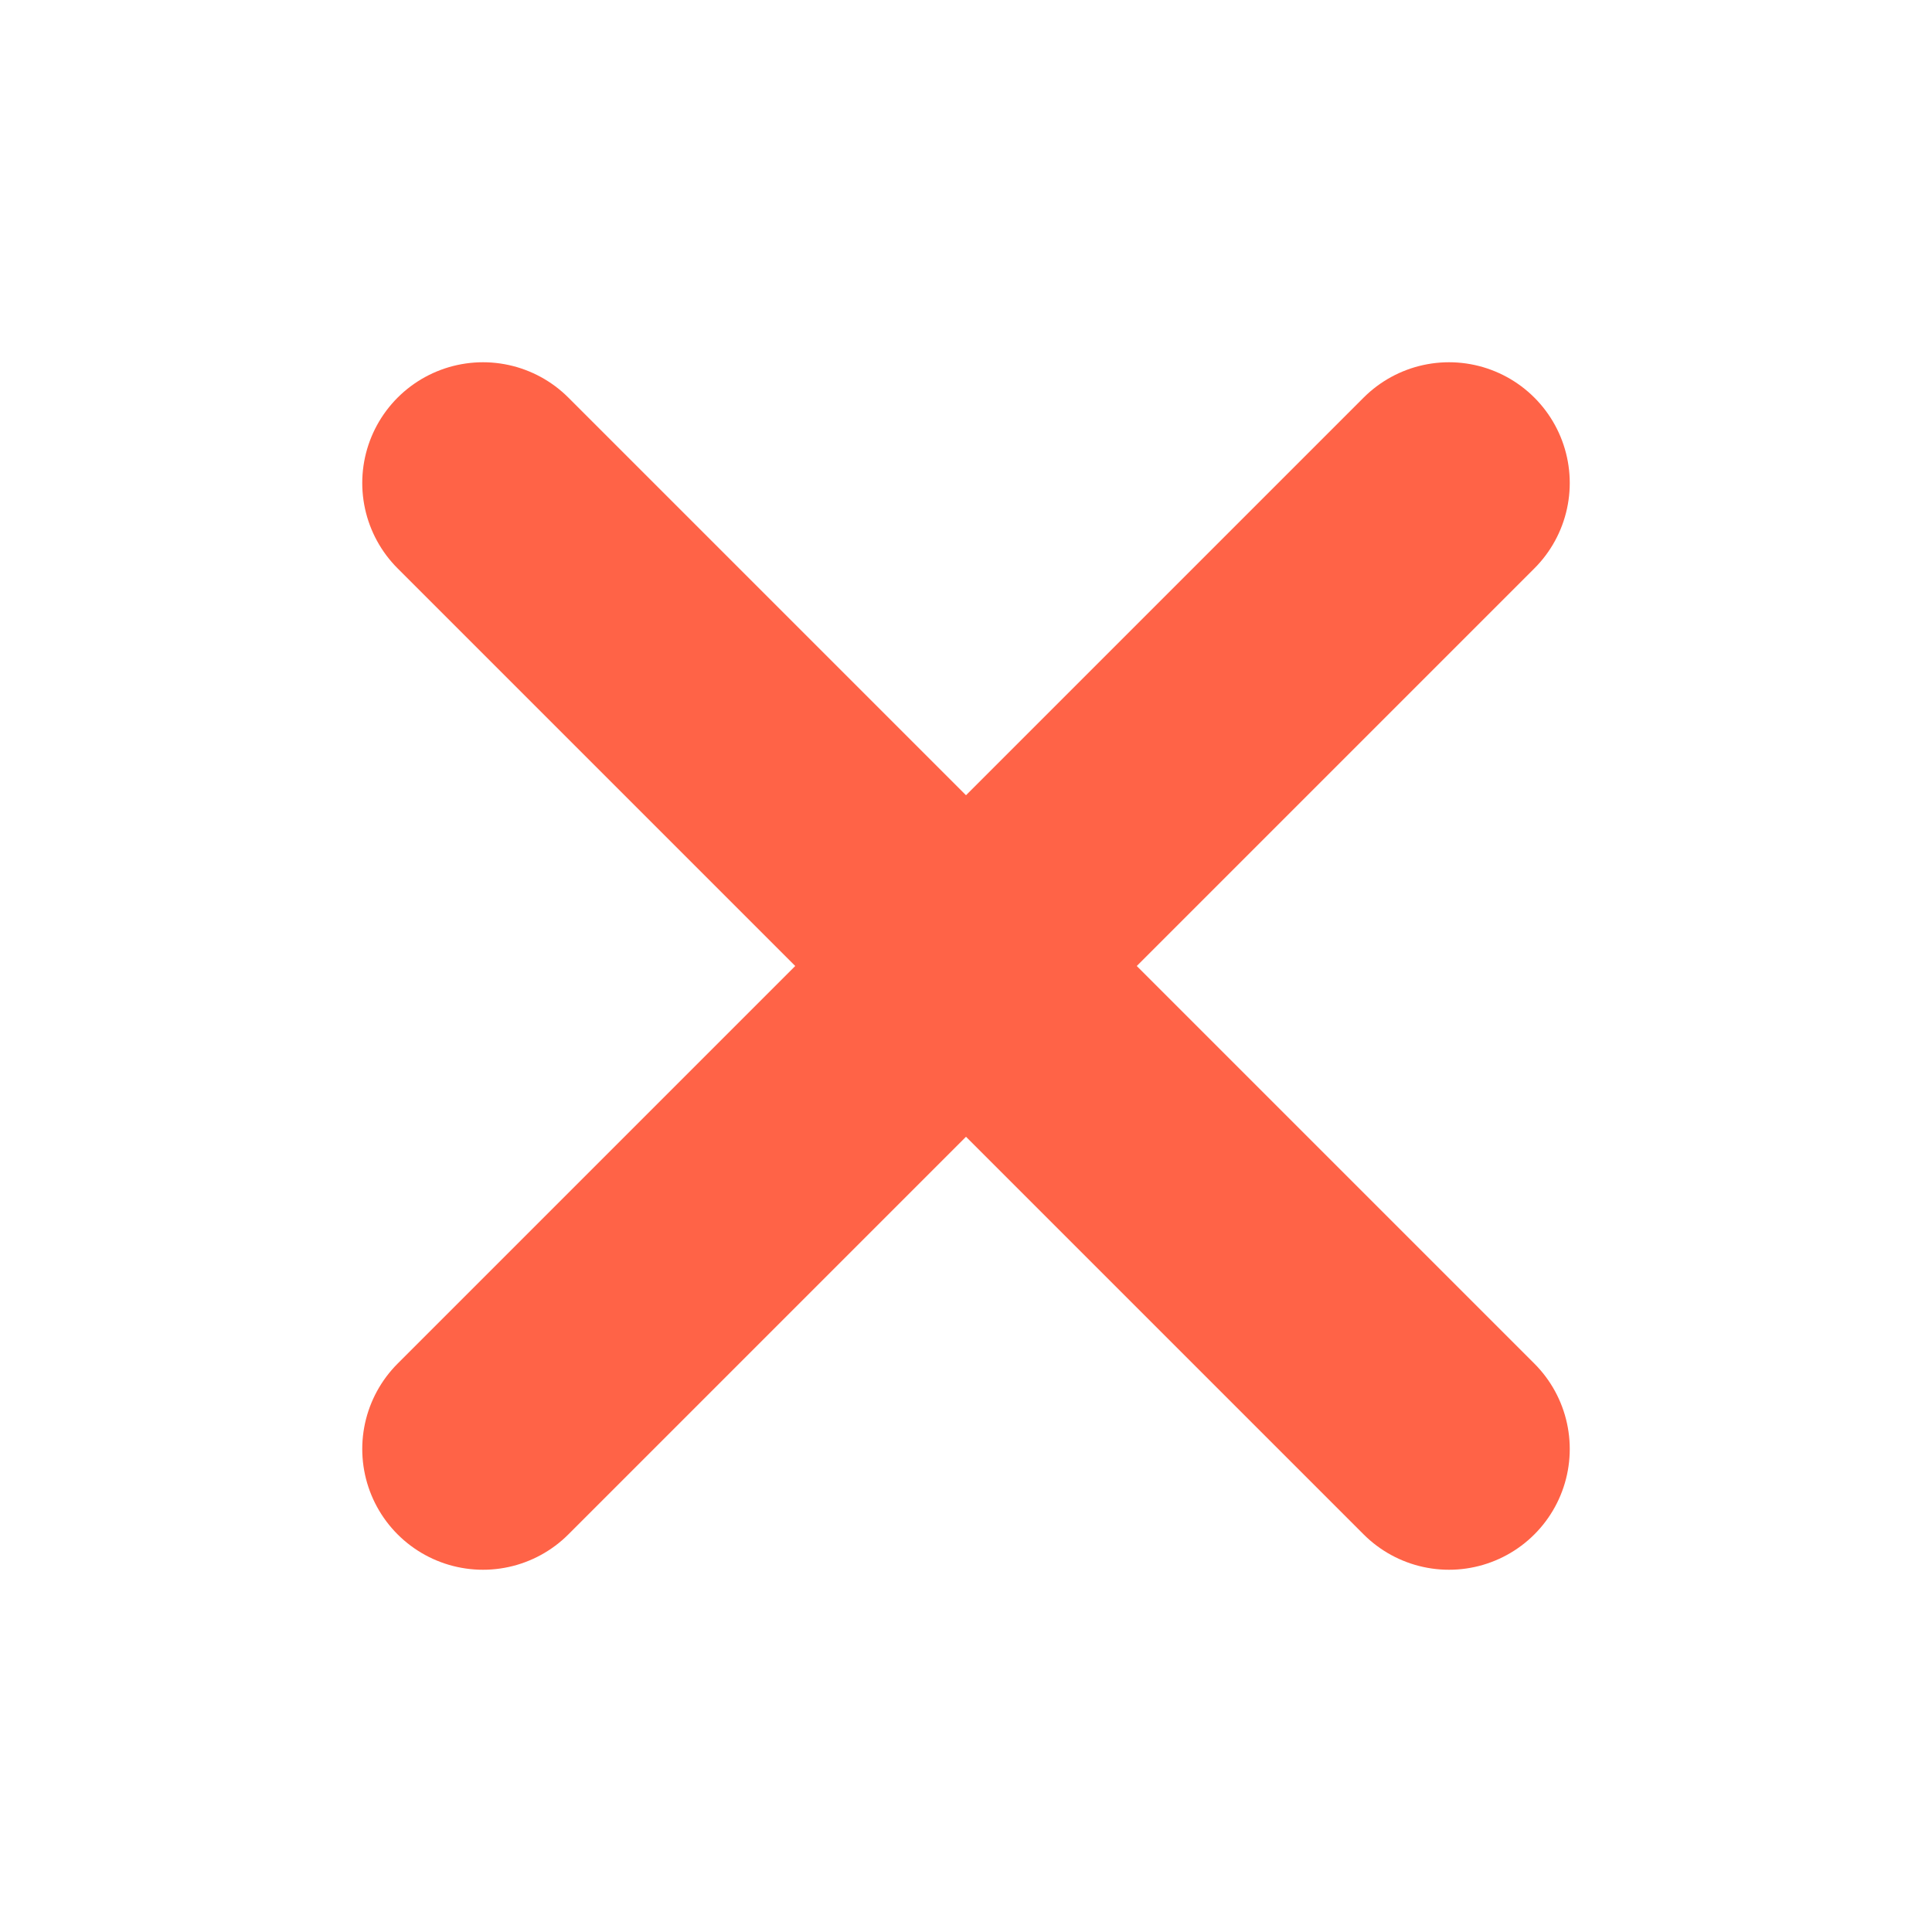 <svg xmlns="http://www.w3.org/2000/svg" width="20" height="20" viewBox="0 0 24 24" fill="none" stroke="#ff6347" stroke-width="3" stroke-linecap="round" stroke-linejoin="round"><line x1="18" y1="6" x2="6" y2="18"/><line x1="6" y1="6" x2="18" y2="18"/></svg>